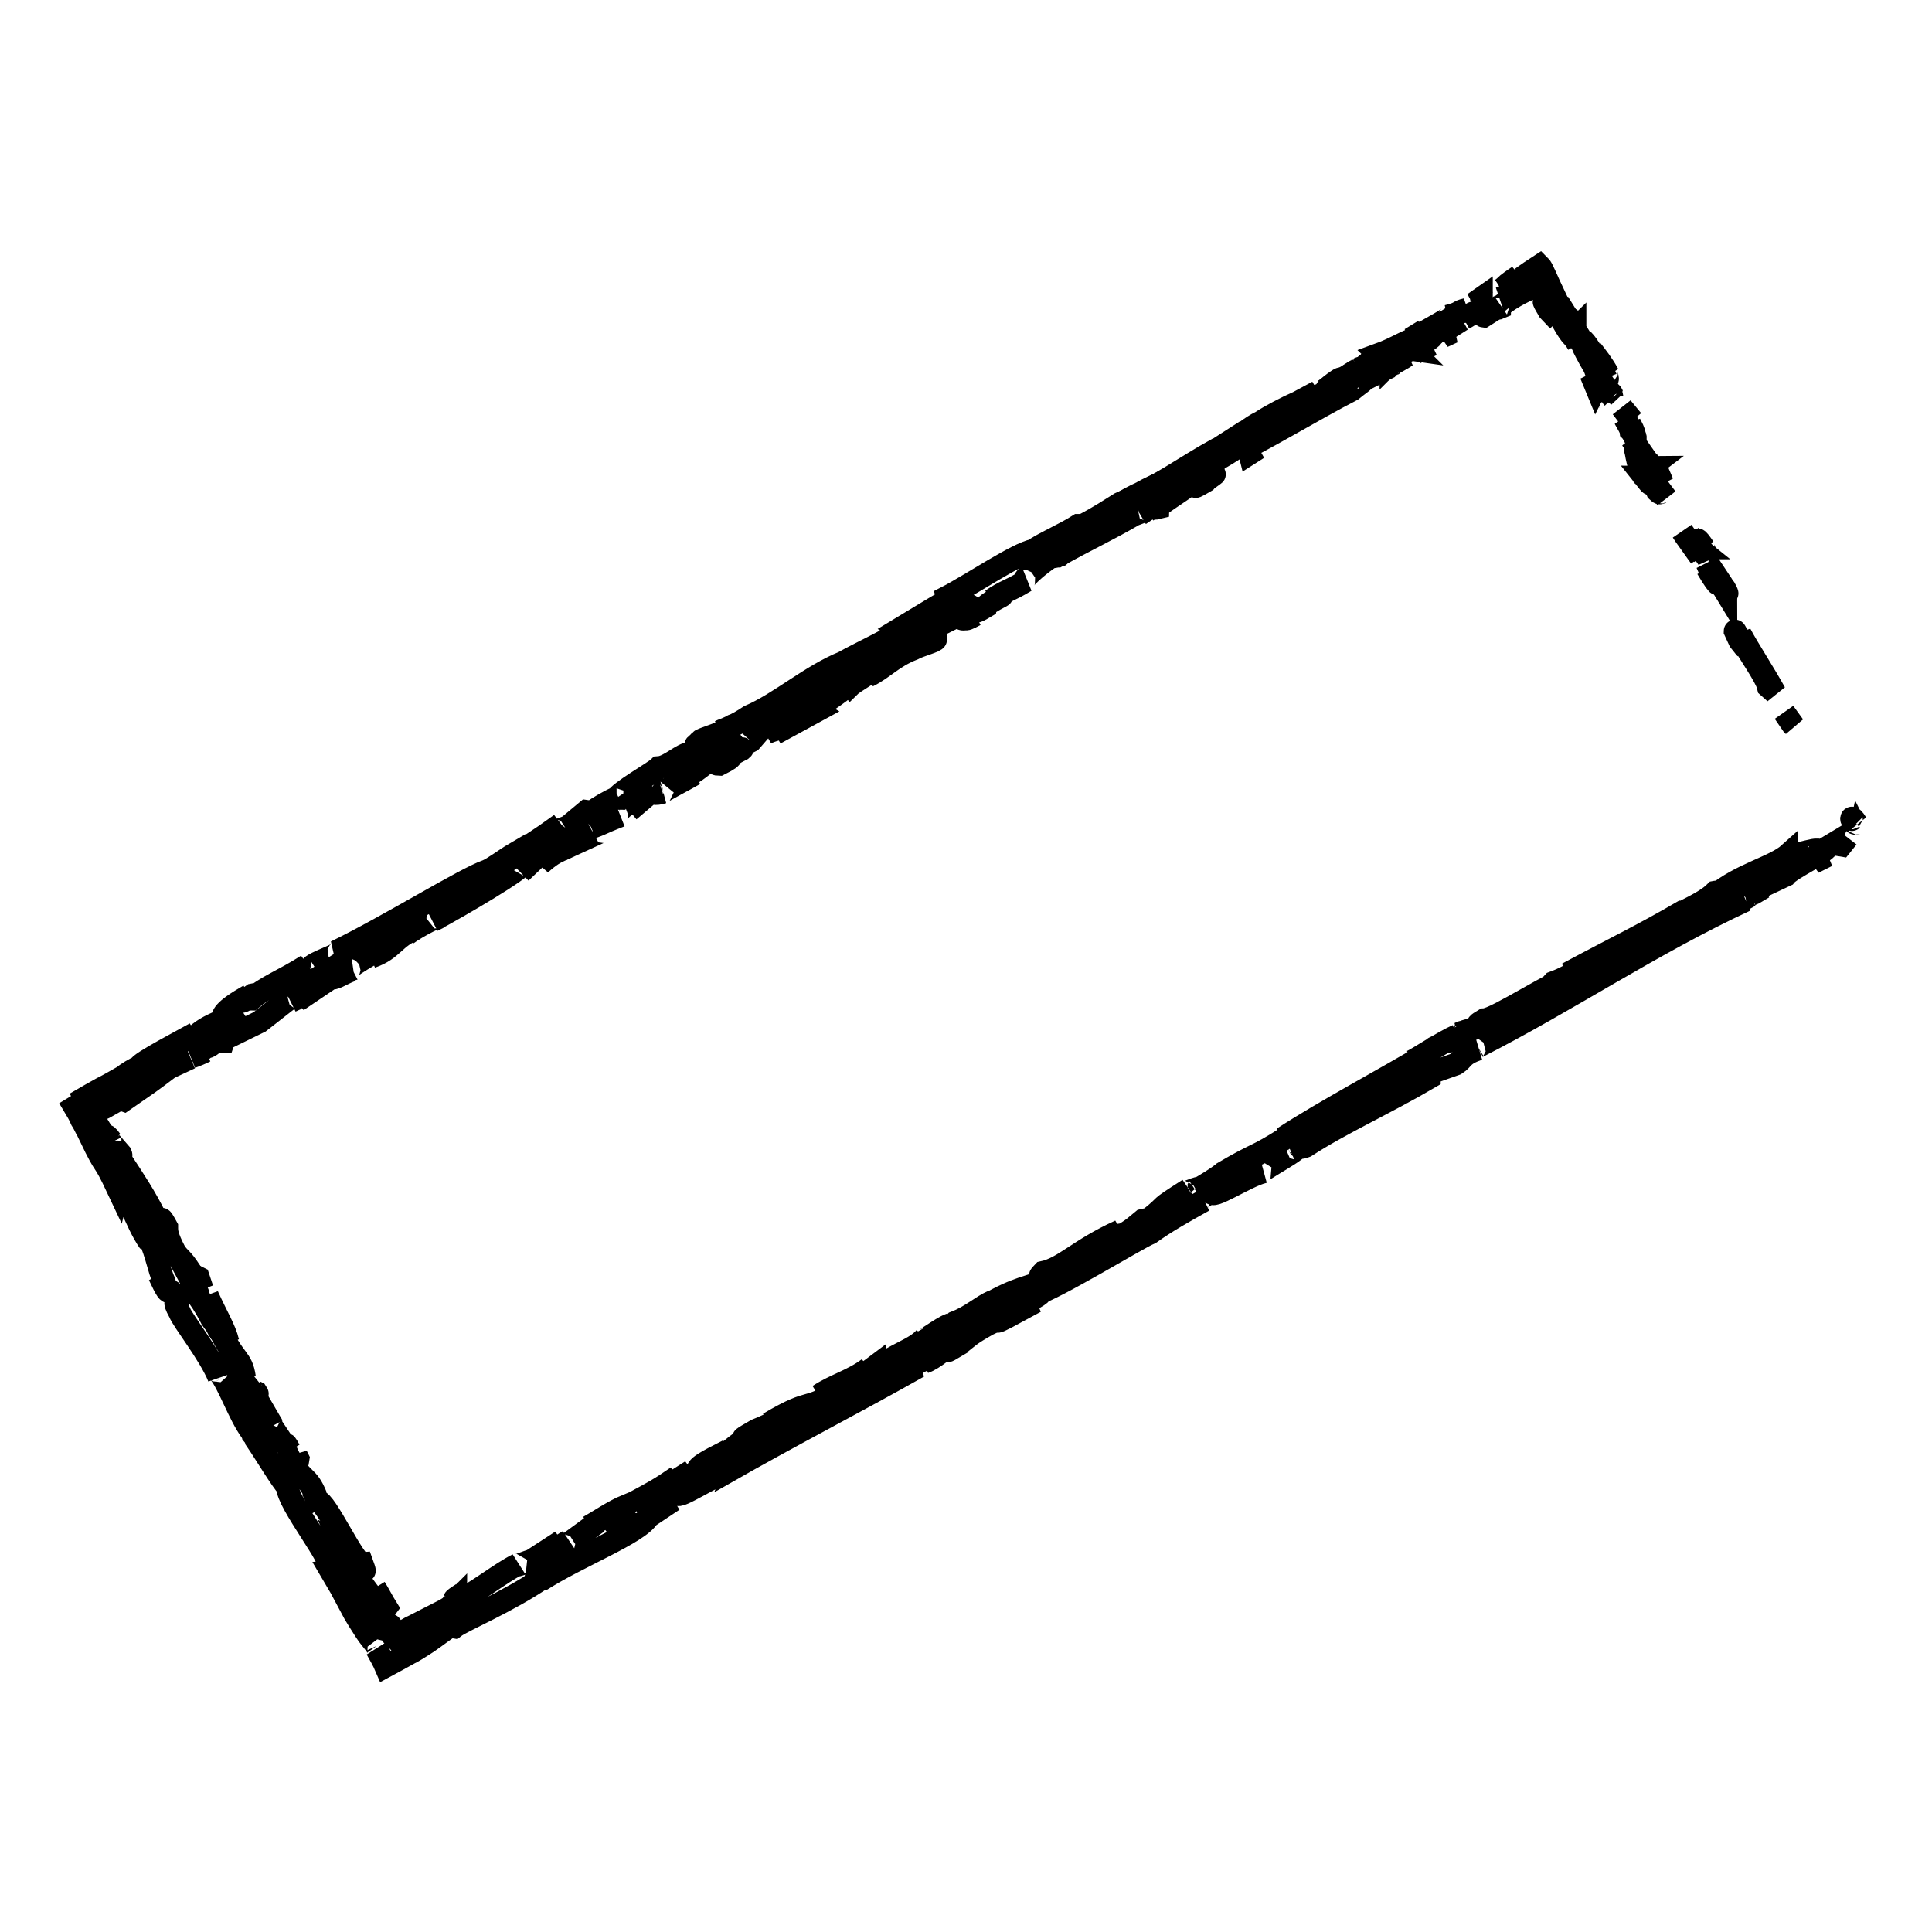 <?xml version="1.0" encoding="utf-8"?>
<!-- Svg Vector Icons : http://www.onlinewebfonts.com/icon -->
<!DOCTYPE svg PUBLIC "-//W3C//DTD SVG 1.1//EN" "http://www.w3.org/Graphics/SVG/1.1/DTD/svg11.dtd">
<svg version="1.1" xmlns="http://www.w3.org/2000/svg" xmlns:xlink="http://www.w3.org/1999/xlink" x="0px" y="0px" viewBox="0 0 256 256" enable-background="new 0 0 256 256" xml:space="preserve">
<g><g><path stroke-width="3" fill-opacity="0" stroke="#000000"  d="M245.4,108.6c0.4,0.8,0.5,0.4,0.6,0.5C245.2,107.8,245.3,108.7,245.4,108.6L245.4,108.6z"/><path stroke-width="3" fill-opacity="0" stroke="#000000"  d="M237.5,96l0.2,0.2l-1.3-1.8L237.5,96z"/><path stroke-width="3" fill-opacity="0" stroke="#000000"  d="M230.6,84c0.2,1.4,2.6,4.3,3.6,6.6l0.1,0.4l0.9,0.8C233.7,89.1,231.6,85.9,230.6,84L230.6,84z"/><path stroke-width="3" fill-opacity="0" stroke="#000000"  d="M227.9,77c0,0.5-0.9-1.3,0.8,1.5c0-0.1-0.1-0.2-0.1-0.3C228.5,78,228.3,77.6,227.9,77L227.9,77z"/><path stroke-width="3" fill-opacity="0" stroke="#000000"  d="M228.6,78.2C229.3,79.5,228.3,77.3,228.6,78.2L228.6,78.2L228.6,78.2z"/><path stroke-width="3" fill-opacity="0" stroke="#000000"  d="M225.2,72.4l1.1,1.6c-0.1-0.4-0.9-1.9-0.5-1.4C224.7,71,224.8,71.4,225.2,72.4L225.2,72.4z"/><path stroke-width="3" fill-opacity="0" stroke="#000000"  d="M224,71l0.6,0.8C224.5,71.7,224.4,71.4,224,71L224,71z"/><path stroke-width="3" fill-opacity="0" stroke="#000000"  d="M225.7,73.6l-1.2-1.8c0.1,0.3,0,0.4,0.5,0.8C224.8,72.6,225.2,72.9,225.7,73.6L225.7,73.6z"/><path stroke-width="3" fill-opacity="0" stroke="#000000"  d="M226.2,74.7c0.4,1,1.1,2.2,0,0.6C228.1,78.5,228.1,77.8,226.2,74.7L226.2,74.7z"/><path stroke-width="3" fill-opacity="0" stroke="#000000"  d="M229.9,83.6l0.6,1.3l0.8,1C230.8,85.4,229.9,83.5,229.9,83.6L229.9,83.6z"/><path stroke-width="3" fill-opacity="0" stroke="#000000"  d="M219.5,61.9c-0.1,0,0.1,0.7,0,0.9l0.8,1.2C220,63.3,219.4,62,219.5,61.9L219.5,61.9z"/><path stroke-width="3" fill-opacity="0" stroke="#000000"  d="M219.5,62.8l-1.2-1.8C219.3,62.7,219.5,62.9,219.5,62.8L219.5,62.8z"/><path stroke-width="3" fill-opacity="0" stroke="#000000"  d="M223.3,71l2,2.8l-2.4-3.4L223.3,71z"/><path stroke-width="3" fill-opacity="0" stroke="#000000"  d="M215.5,54.8l0.8,0.9l-1.4-1.7L215.5,54.8z"/><path stroke-width="3" fill-opacity="0" stroke="#000000"  d="M212.8,50.1c0.6,0.7-0.3-1.2,0.3-0.5c-0.7-1.3-1.5-2.3-2.2-3.2C211.5,47.5,212.2,48.6,212.8,50.1L212.8,50.1z"/><path stroke-width="3" fill-opacity="0" stroke="#000000"  d="M209.7,45c0.3,0.5,0.7,1,1.1,1.5C210.5,46,210.2,45.5,209.7,45L209.7,45z"/><path stroke-width="3" fill-opacity="0" stroke="#000000"  d="M216.6,57.8c0-0.2,0-0.5-0.6-1.6l0.1,0.9C216.3,57.3,216.4,57.6,216.6,57.8L216.6,57.8z"/><path stroke-width="3" fill-opacity="0" stroke="#000000"  d="M216.2,57.1L216.2,57.1c-0.4-0.8-0.7-1.4-0.9-1.6C215.4,55.7,215.7,56.2,216.2,57.1L216.2,57.1z"/><path stroke-width="3" fill-opacity="0" stroke="#000000"  d="M216.7,58c0-0.1-0.1-0.1-0.1-0.2C216.6,57.9,216.6,58,216.7,58L216.7,58z"/><path stroke-width="3" fill-opacity="0" stroke="#000000"  d="M220.8,66c-0.8-1-2.2-3.2-1.2-0.9C220.3,65.8,219.7,64.5,220.8,66L220.8,66z"/><path stroke-width="3" fill-opacity="0" stroke="#000000"  d="M216.9,59.1l1.1,2c0-0.1,0-0.5,0.3,0L216.9,59.1L216.9,59.1z"/><path stroke-width="3" fill-opacity="0" stroke="#000000"  d="M216.2,58.2l0.6,0.9l-0.4-0.7L216.2,58.2z"/><path stroke-width="3" fill-opacity="0" stroke="#000000"  d="M211.4,48.5c-0.6-0.8-1.1-1.7-1.7-2.7c0.6,1.2,1.2,2.3,1.9,3.4C211.7,49.3,212.1,49.7,211.4,48.5L211.4,48.5z"/><path stroke-width="3" fill-opacity="0" stroke="#000000"  d="M213.7,52.7c0,0-0.1-0.1-0.1-0.2C213.6,52.6,213.7,52.7,213.7,52.7L213.7,52.7z"/><path stroke-width="3" fill-opacity="0" stroke="#000000"  d="M201.3,37.2l0.3-0.1l0-0.1L201.3,37.2z"/><path stroke-width="3" fill-opacity="0" stroke="#000000"  d="M211.6,49.4c0.4,0.9,0.8,1.3,1.1,1.8c-0.4-0.6-0.8-1.3-1.2-2C211.4,49.1,211.4,49.1,211.6,49.4L211.6,49.4z"/><path stroke-width="3" fill-opacity="0" stroke="#000000"  d="M208,42.2c0.2,0.5,0.5,1,0.7,1.5C208.5,43.2,208.2,42.3,208,42.2L208,42.2z"/><path stroke-width="3" fill-opacity="0" stroke="#000000"  d="M213.5,52.2l0.1,0.1C213.5,52,213.5,52.1,213.5,52.2L213.5,52.2z"/><path stroke-width="3" fill-opacity="0" stroke="#000000"  d="M213.5,52.2c-0.3-0.4-0.5-0.7-0.8-1c0.3,0.5,0.6,0.9,0.9,1.3C213.5,52.4,213.5,52.3,213.5,52.2L213.5,52.2z"/><path stroke-width="3" fill-opacity="0" stroke="#000000"  d="M198.7,40.8c0-0.3,2.2-1.8,4.2-2.6c0.2-0.1,0.4-0.3,0.5-0.4c0.5,0.4,0.6,0,0.3-1.2c-0.4,0-1.1,0.1-2.1,0.5c0,0.1,0,0.2-0.4,0.4c-0.3,0.2-0.9,0.6-1.9,1.3c0.2-0.1,0.6-0.2,1-0.4c0.6-0.3,1.2-0.6,1.7-0.8c1.1-0.5,1.6-0.7,0.6,0c-1.6,1-2.2,1.3-2.5,1.4c-0.4,0.1-0.6,0.2-1.3,0.5c1.2-0.3-3,2.3-2.2,2.4l2.2-1.4C198.8,40.5,198,41.1,198.7,40.8L198.7,40.8z"/><path stroke-width="3" fill-opacity="0" stroke="#000000"  d="M205.9,39.3l0.5,0.8c-0.3-0.6-0.5-1.1-0.8-1.7c-0.4-0.8-0.7-1.6-1.3-2.8c-0.1-0.2-0.3-0.4-0.3-0.4c-2,1.3-2.3,1.6-2.5,1.7l2.3-1.3l2.2,3.9L205.9,39.3L205.9,39.3z"/><path stroke-width="3" fill-opacity="0" stroke="#000000"  d="M208.5,43.7c-0.6-0.5-1.8-2.3-1.4-1c1.3,2.3,1.2,1.5,2,2.9C206.9,41.8,209.9,46.5,208.5,43.7c0.4,0.8,0.8,1.4,1.2,2c-0.3-0.7-0.7-1.4-1-2c0,0,0,0.1,0,0.1v0l0,0c0,0.2,0.1,0.2,0,0c0,0,0,0,0-0.1C208.6,43.8,208.5,43.7,208.5,43.7c-0.6-1.1,0-0.2,0.2,0.1c0,0,0,0,0.1,0v0l-2.3-3.7C206.8,40.9,207.4,41.9,208.5,43.7L208.5,43.7z"/><path stroke-width="3" fill-opacity="0" stroke="#000000"  d="M217.9,63.4c0-0.1,0-0.1,0-0.1C217.8,63.1,217.7,63,217.9,63.4L217.9,63.4z"/><path stroke-width="3" fill-opacity="0" stroke="#000000"  d="M217.2,61.8c0.2,0.3,0.4,0.4,0.9,1.3c0.4,0.8-0.1,0.1-0.2,0.1c0.4,0.5,1.3,1.8,0.4,0l-0.2-0.2c-0.8-1.6-1.6-3.7-1.4-3.5C216.8,60.1,216.9,60.7,217.2,61.8L217.2,61.8z"/><path stroke-width="3" fill-opacity="0" stroke="#000000"  d="M212.7,52.7l-1.9-3.1l0.7,1.7l0.1-0.2C212.5,53,212.5,52.5,212.7,52.7L212.7,52.7z"/><path stroke-width="3" fill-opacity="0" stroke="#000000"  d="M200.6,37.3l0.6-0.7c0,0-0.9,0.6-1.4,1c-0.4,0.4-0.8,0.7-0.8,0.7L200.6,37.3L200.6,37.3z"/><path stroke-width="3" fill-opacity="0" stroke="#000000"  d="M196.3,39.8l0-0.3l-1,0.7L196.3,39.8z"/><path stroke-width="3" fill-opacity="0" stroke="#000000"  d="M37.8,191.3l0.6,0.9C38.1,191.7,38,191.4,37.8,191.3L37.8,191.3z"/><path stroke-width="3" fill-opacity="0" stroke="#000000"  d="M34,184.5l-0.2-0.1C34.1,184.7,34.2,184.8,34,184.5L34,184.5z"/><path stroke-width="3" fill-opacity="0" stroke="#000000"  d="M95.7,97c-1.5,0.6-3.2,1.1-2.9,1.2l0.6,0C94.3,97.6,95,97.2,95.7,97L95.7,97z"/><path stroke-width="3" fill-opacity="0" stroke="#000000"  d="M27.6,137.6c0.1,0,0.3-0.1,0.4-0.1c0.3-0.3,0.5-0.5,0.8-0.8C28.4,137,28,137.3,27.6,137.6L27.6,137.6z"/><path stroke-width="3" fill-opacity="0" stroke="#000000"  d="M27.2,139.3l-1.9,0.8C25.8,139.9,26.4,139.7,27.2,139.3L27.2,139.3z"/><path stroke-width="3" fill-opacity="0" stroke="#000000"  d="M60.3,212.1l0.9-0.9C59.6,212.2,60.4,211.9,60.3,212.1L60.3,212.1z"/><path stroke-width="3" fill-opacity="0" stroke="#000000"  d="M154.4,63.7c-1.2,0.6-2.2,1-3,1.5C152.9,64.6,154.2,64.2,154.4,63.7L154.4,63.7z"/><path stroke-width="3" fill-opacity="0" stroke="#000000"  d="M33.6,190.2c0.4,0.5,0.6,0.7,0.6,0.7C33.8,190.3,33.6,190,33.6,190.2L33.6,190.2z"/><path stroke-width="3" fill-opacity="0" stroke="#000000"  d="M148,67.1c0.2-0.1,0.4-0.2,0.7-0.3c0.8-0.5,1.7-1,2.7-1.6C150.3,65.7,149.1,66.3,148,67.1L148,67.1z"/><path stroke-width="3" fill-opacity="0" stroke="#000000"  d="M193.4,136.9c0.1,0,0.2-0.1,0.3-0.1C193.8,136.7,193.6,136.8,193.4,136.9L193.4,136.9z"/><path stroke-width="3" fill-opacity="0" stroke="#000000"  d="M233.7,117.6c-0.4,0.2-1,0.6-1.6,0.9C232.4,118.4,232.8,118.1,233.7,117.6L233.7,117.6z"/><path stroke-width="3" fill-opacity="0" stroke="#000000"  d="M179.8,49C180.6,48.5,179.9,49,179.8,49L179.8,49L179.8,49z"/><path stroke-width="3" fill-opacity="0" stroke="#000000"  d="M184.6,47.7c-0.2,0.1-0.3,0.2-0.3,0.3C184.4,47.9,184.5,47.8,184.6,47.7L184.6,47.7z"/><path stroke-width="3" fill-opacity="0" stroke="#000000"  d="M140.3,73.7L140.3,73.7C140.5,73.6,140.5,73.6,140.3,73.7L140.3,73.7z"/><path stroke-width="3" fill-opacity="0" stroke="#000000"  d="M181.2,48.4c-0.4,0.2-0.7,0.4-1.2,0.6C180.2,48.9,180.5,48.7,181.2,48.4L181.2,48.4z"/><path stroke-width="3" fill-opacity="0" stroke="#000000"  d="M180.9,48.4c0.3-0.2,0.6-0.3,0.8-0.4C181.8,47.9,181.6,47.9,180.9,48.4L180.9,48.4z"/><path stroke-width="3" fill-opacity="0" stroke="#000000"  d="M178.6,49.8c0.5-0.3,1-0.5,1.4-0.8c-0.2,0.1-0.3,0.1-0.2,0.1C179.5,49.2,179.2,49.4,178.6,49.8L178.6,49.8z"/><path stroke-width="3" fill-opacity="0" stroke="#000000"  d="M122.6,178c0.1,0,0.1,0,0.2-0.1C123.6,177.3,123.2,177.6,122.6,178L122.6,178z"/><path stroke-width="3" fill-opacity="0" stroke="#000000"  d="M74.6,112.5L74.6,112.5C74.6,112.5,74.6,112.5,74.6,112.5L74.6,112.5L74.6,112.5z"/><path stroke-width="3" fill-opacity="0" stroke="#000000"  d="M71.6,114.5c1.2-1.1,1.9-1.5,3-2l-1.5-0.2L71.6,114.5L71.6,114.5z"/><path stroke-width="3" fill-opacity="0" stroke="#000000"  d="M47,207.3l-1-2.3c1.9,2.4,2.8,4.4,2,2.2c-1,0.1-4.9-8.5-5.9-8.3l-0.7-1.5c0.2,0.4,0.3,0.5,0.5,0.9c-1.2-3-1.8-1.8-3.7-5.4c-0.6-1.3-1-2.2-0.5-1.4l-1.8-2.7c-0.5-0.8-0.2-0.7,0.2,0.1l-2.5-4.3l0,0c-0.5-0.5-1.5-1.8-1.9-2.4c-0.5-1.2,0.4,0.5,0.3,0.2l-1.5-2.3c-0.3-1.1,1,0.8,1.9,2.4c-0.4-2.7-1.3-1.9-3.6-6.9l1.4,2.2c-0.4-1.7-1.5-3.4-2.7-6.1c0.2,0.7,2.1,5.5,0.5,3c-0.4-0.8-0.9-1.7-1.8-3c0.3-0.2-0.6-1.5-1.5-3.2l0.5-0.1c-1.2-1.8-1.3-1.5-2-2.5c-1.1-2.1-1.1-2.7-1.1-3.3c-1.8-3.3,0.8,2.5-1.5-1.3c-1.4-2.8-2.6-4.6-4.7-7.8c-0.9-2,0.4,0.2,0.1-0.6l-1.3-1.5c-0.2-0.4,0-0.3,0-0.3c-0.9-1.3-0.5,0.1-1.8-2.1c-0.3-0.1-0.6-0.8-0.8-1.5c0.6-0.3,1.1-0.4,1.7-0.7c0.9-0.5,1.8-1,2.5-1.5c0.7-0.3-0.2,0.4,0.1,0.5c3.6-2.5,3.1-2.1,6-4.3l2.8-1.3c-2.1,0.8,0.2-0.9,2.2-2.5c-0.8,0.2-1.4,0.5-1.9,0.6l3.4-2.2c0.5-0.2,0.2,0.1-0.3,0.7c0.2-0.2,0.4-0.3,0.6-0.5c1.3-0.6,0.8,0,0,0.7l-1.4,0.5c-0.7,0.7-1.4,1.4-1.1,1.6c0.2-0.2,0.6-0.5,1.1-0.7c-0.2,0.2-0.3,0.3-0.2,0.3c0.1,0,0.5-0.3,1-0.7l1,0l0.1-0.3l4.7-2.3c3-2.3,5.5-4.5,10.6-7.7c-1.1,1,0,0.7,0.2,1.1c-1.6,0.4-3.9,2.5-6.7,3.9c1.4-0.7,1.2-0.4,0.9-0.1l4.6-3.1c0.1,0.4,1.2-0.4,2.5-0.9c-1.3-0.1,3.3-2.4,5.2-3.7c0.2,0.1-0.1,0.6-2.5,1.9c2.9-1,3-2.6,5.8-3.7c-0.6,0.3-0.9,0.5-1.1,0.7c1.3-1,4.7-2.7,4-2.1l-0.6,0.3c3.9-2.1,11.7-6.7,12-7.5c0.1,0-0.1,0.9-0.3,1.1l5.9-5.6c-0.4,0.8,2.6,0.5-0.5,2.6c1-0.5,2.1-1,4-2.3c-0.7,0.3-1.9,0.2-1.1-0.3c2.6-0.8,1.8-0.7,4.9-1.9c-1,0.4-0.3-0.8,1.2-1.7c-0.2,0.2,0.5,0.6,0,1l3.3-2.8c-0.8,0.6,0.2,0.7,1.1,0.4c-0.5,0.1,3.2-1.8,4.2-2.4l-1.7,0.7c4.2-2.3,3.6-3.3,7.8-5.6c-0.4,0.4-0.7,1.6,1.4,0.5c0.8-0.9,3.3-4.1,6.8-6.4l0.8-0.2l2.7-1.8c-1.4,1.5-5.8,5.4-8.2,7.3c1.7-0.7,0.6,0,2.9-1.3c0.9-0.3-1.1,1-1.8,1.4l5.5-3c-0.5-0.3,3.9-2.8,3.5-3l-5.6,3.7c-0.5-0.3,2.8-3.1,6.7-5.2c1.1-0.4-0.3,1.1-0.2,1.2c0.4-0.4,3.5-2.3,3.9-2.5l-1.5,1.2c2.2-1.1,3.2-2.5,6-3.6c0.9-0.5,3-1,3-1.3c-1.7,0.4-2.8-0.9-2-1.8c0.3-0.1,4.9-2.2,6.1-2.6c1.7-0.5-1.7,2.1-0.3,1.7c0-0.1,0.7-0.7,1-1c1-0.4-0.2,0.6,1.8-0.6c0.1-0.6,4.2-2.3,0.8-0.9c1.9-1.3,2.2-1.1,4.5-2.5c-0.9,0.2,1.6-2.1,3.5-3.3c0,0.2,0.5,0,0.7,0c4.1-2.3,6.4-3.3,10.2-5.5c0.4-0.1,2.3-1,1.6-0.4c0.5-0.4,0.9-0.8,2.1-1.5c2.5-0.9-2.6,1.5-0.6,1c0-0.3,2.8-2,4.4-3.2c-0.7-0.1-3.9,2.1-5.5,3.2c-0.3-0.5,2.3-2.7,6.2-5.2c3.1-1.9,1.6-0.5,2.1-0.8c6-3.3,4.6-3.8,9.7-6.2c2.1-0.8,0.5,0.6,1,0.6c-2.5,1.6-4.1,2-5.8,3l2.2-1.1c-0.8,0.6-2.4,1.6-3.4,2.1c1.8-0.6,10.1-5.6,14.8-8c0.7-0.6,2.1-1.5,1.3-1.2l-1.4,0.9c-1.5,0.5,2.5-1.9,0.6-1c1.8-1.3,3.9-2.8,6.7-4.2l0.7,0.1c-0.1-0.1-1.9,0.8-2.6,1.3c1.1-0.8,4.5-1.9,5.5-3.1l-2.1,0.8c1.9-1.3,4-3.1,6.5-4.3c-1.3,0.3-0.5,0.4-2.5,0.9c1.8-0.3-6.2,3.5-3.5,2.7c-2,0.5-3.2,1.5-5.7,2.4c0.1,0.1,0.9-0.2-1.1,0.9c-0.1,0.1-0.3,0.3-0.4,0.4c-0.1,0-0.1,0-0.1,0.1l0.1,0c-0.1,0.1-0.1,0.1,0,0c0.5-0.2,0.9-0.4,1.1-0.4c-0.8,0.8-4.1,2.7-5.1,3.4c-1.2,0.6,0.4-0.4-0.3-0.2l-1.5,1.1c-0.3-0.2-3.5,1.4-0.7-0.4l-2.6,1.4c-1.6,0.7-3.7,1.8-4.9,2.6c-1.3,0.6-2.9,2-2,1.2l-3.9,2.5l-0.1,0c-4,2.2-7.9,5.1-12.7,7.1c-1.3,0.8-2.6,1.7-4.9,2.9l-0.6,0c-1.7,1.1-5.3,2.7-5.9,3.3c-2.2,0.4-8.4,4.6-11.5,6.2l0.1,0.4c-2.1,1.2-4,2.4-6.5,3.9l0.3,0.2c-2.1,1.5-5.8,3-9.3,5.1c0.2-0.2,1.1-0.7,1.8-1c-4.5,1.8-8.6,5.5-12.6,7.2c-0.9,0.6-1.6,1-2.3,1.3c0.1,0,0.1-0.1,0.2-0.1c-0.1,0-0.2,0.1-0.4,0.2c-0.4,0.2-0.9,0.4-1.4,0.6c0.4-0.2,0.8-0.3,1.2-0.5c-0.7,0.4-1.8,1.1-2.9,1.8l-0.6,0c-0.1,0-0.1,0.1-0.2,0.1c-1.1,0.5-0.8,0.6-0.1,0.5c-0.5,0.4-1,0.7-1.3,1c-1.1,0-2.8,1.8-4.2,1.9c-0.6,0.6-5.4,3.3-5.6,4.1c-0.1,0-0.4,0.1,0.2-0.2c-1.3,0.6-2.5,1.3-3.5,2l-0.7-0.1l-2.4,2c-1.7,0.7-2.5,0.9-1-0.3c-3.6,2.6-3,2-6.1,4.2l0-0.3c-1.2,0.7-2.9,2-3.7,2.3c-2.9,1-13,7.3-20,10.7c1.7,0-3.3,1.5-3.3,2.1c-0.5,0-1.5,0.5-0.5-0.3c-3.3,2.1-5.3,2.7-7.4,4.5c-0.5,0,0.6-0.7,0.2-0.6c-0.3,0.2-1,0.8-1.4,0.9c-0.4,0.1,0.4-0.4,0.9-0.8c-3.5,2-3.6,2.7-3.5,3.3c-1.9,0.8-2.8,1.3-3.9,2.4c-0.7,0.2-1.8,0.6,0.3-0.7c-1.2,0.7-7.6,4-7.5,4.5c-0.4,0.1-1.7,0.9-2,1.2c-1.4,0.8-2.1,1.2-2.9,1.6c-0.9,0.5-1.8,1-3.5,2l1.1-0.5c-0.3,0.4-0.7,0.7-1.2,1c0.3,0.5,0.6,1,0.9,1.7c0.2,0.3,0.4,0.7,0.6,1.1c0.2,0.3,0.4,0.7,0.6,1l-0.1,0c2.5,5.2,1.4,2.1,3.8,7.2l0.1-0.4c0.9,0.1,2.1,4.6,4,7.3l-0.4-1.1c1.1,1.4,1.6,4.8,2.4,6.4c0.1,0.4-0.4-0.5-0.7-0.9c2,4.3,0.7,0.3,2.5,3.3c0.1,0.7-0.9-0.4,0.2,1.6c0.4,1.1,4,5.6,5.2,8.6c-0.2-0.7-0.4-1.4,0.5,0c1.3,2.1,2.7,6.2,4.4,7.9c0.1,0.3,0.1,0.4,0.1,0.5c1.1,1.6,3.3,5.3,4.1,6.1c-0.1,2.1,6.4,10.1,5.4,10.6l3,5.1l-0.2-0.1c0.9,1.7,1.6,2.7,2.1,3.5s1,1.3,1.5,2c0.5,1.1,0,0.4,0,0.4c0.5,0.9,0.9,1.6,1.2,2.3c1.3-0.7,2.2-1.2,3.1-1.7c0.8-0.4,1.2-0.7,1.7-1c1-0.6,2-1.4,3.7-2.6l0.6,0.1c1-0.8,7.2-3.4,11.7-6.5c0,0-0.1,0.2-0.4,0.4c5.1-3.3,13.1-6.3,14.4-8.5l3.3-2.2c-4.6,2.5,0.4-0.8-1.5,0c1.7-1.1,4.8-2.3,2.6-1l-0.4,0.1c-0.5,1,5.7-3,5.8-2.5c8.9-5.1,17.7-9.6,26-14.3l-1.2,0.1l2.9-1.6c0.8-0.3,1.2-0.2-0.9,0.9c1.2-0.4,3.3-2.2,3.3-2.3c4.1-2.1-1.3,1.4,0,0.7l1.7-1l-0.4,0.2c1.3-1,1.3-1.2,3.8-2.6c1.6-0.8,1-0.2,1.6-0.5c0,0,0.2-0.1,1-0.5l3.7-2l-1.7,0.5c1.5-1.1,3.4-1.9,1.5-1.4c2.8-0.8,13.7-7.5,15.4-8.2c2.1-1.5,4.4-2.8,7.1-4.3c-0.7,0.3-1.4,0.2,1.1-1.2c-0.4,1.3,4.6-2.1,6.8-2.6c-1.9,0.6,6.7-3.9,3.7-3c2-1.1,0.3,0.2,1.9-0.4c4.6-3,10.6-5.7,16.4-9.1c0-0.2-1,0.2,0.1-0.6l3.4-1.2c1.1-0.7,0.7-1.2,3-2c-0.4,0.1-0.9,0.2-0.1-0.3c11.8-6,23.2-13.7,35.5-19.4c-1.7,0.7-0.7,0.1,0.6-0.6c-0.8,0.4-0.1-0.3-0.4-0.3l5.1-2.4c0.7-0.9,5.2-3,5.5-3.7l-1.5,0.9c1.8-1.6-3.4,0.6-3.5-0.1c-2,1.8-6.5,2.7-9.9,5.6c-0.9,0.4,0.6-0.6,0.1-0.5c-0.8,0.8-2,1.5-4.2,2.6l0.2-0.2c-6,3.5-8.7,4.7-15.6,8.4h0.7c-1.5,0.8-1.8,0.9-2.6,1.2c-1.4,1.4,4.1-2.3,2.8-1c-2.3,0.5-10.3,5.8-11.9,5.9c-2.2,1.3,0.8,0-1.4,1.2l-0.7,0.2l-0.4,0.6c-1.5,0.8-2.4,1-2.5,0.9c0.4-0.2,1-0.6,1.4-0.8c-2,0.9-5.3,3.1-6,3.4l2.2-1.1c-6,3.6-13.6,7.6-19.3,11.3l0.5-0.1c-4.4,2.8-3.7,1.9-8.6,4.8l0.2-0.1c-0.9,0.7-2.2,1.5-3.6,2.3c1.2-0.9-2.5,1-1-0.1c-4.7,3-2.3,1.6-5.2,3.9l-0.9,0.2c-1,0.8-1,1-3.4,2.4c1.9-1.3-1.8,0.6,0.4-1c-5.5,2.5-7.4,4.9-10.2,5.5c-2,2,4.7-2.2,3.4-1.3c1.2-0.4-1.7,1.6-3.4,2.4c-1.7,0.9-3.3,0.8-7.4,3.2c0.4-0.2,0.4-0.3,0.8-0.5c-1.6,0.7-2.9,2-5,2.8c-0.9,1-2.5,1.4-2.5,2l3.8-2.3c-2.1,1.3-3.8,3.1-7.5,4.8c0.2-0.3,1.2-1,1.9-1.5c-1.1,0.5-2,1.2-3.1,1.7c0-0.7,4.6-2.7,6.7-4.4c-1.2,0.4-4.2,2.8-3.3,1.7c-1.3,1.6-4.1,2.2-6.7,4.3l0-0.4c-0.4,0.3-1.3,1-2.1,1.4l1.3-1.2c-2.1,1.6-4.5,2.2-6.6,3.6c4.6-2.6,1.2-0.2,3.3-1.1c-5.4,3.6-3.7,1.1-9.9,4.8c0.8-0.5,3.3-1.7,2-0.8c-1.2,0.6-2.9,1.4-3.7,1.7c-4.2,2.4,0.8-0.1-0.9,1.1c-1.6,0.5-2,1.3-3.8,2.5l-0.2-0.3c-4.9,2.5-0.9,1.3-5.3,3.5l1.6-1.4l-2.2,1.4l0.3-0.6c-2.3,1.6-3.1,2-5.5,3.3c0.7-0.1,0,0.7-2.1,1.9c-1.5,0.7,0.6-0.7-2.3,1c0.6-0.6,1.2-1.2,2.6-1.7c0.1-0.2,0.6-0.6,0.6-0.7c-1.7,0.7-3.9,2.2-5,2.8c0.4-0.2,0.9-0.5,1.2-0.6l-4.1,3c-0.7,0.3-0.3-0.1,0.2-0.5c-0.9,0.5-1.4,1-2.7,1.8c0.2-0.4,0-0.6,1.8-1.8l-4,2.6c-0.3,0-2.3,0.9-1.8,0.5c-2.4,1.2-5.4,3.7-8.5,5.2c-0.1,0.1-0.4,0.4-1.1,0.8c-1.4,0.7-2.7,1.4-4.1,2.1c-0.7,0.3-1.4,0.8-2,1.1c-0.2,0.1-0.4,0.3-0.6,0.5l-0.1-0.1c0,0,0-0.3,0-0.5c0-0.2,0.1-0.3,0-0.4c-1.6-2.6,0.9,2.9-1.7-1.4c-1.9-3.1-0.3-1.4-0.8-2.5c-1.1-1.4-3.1-3.9-4.4-7C46.1,205.6,46.5,206.4,47,207.3L47,207.3z"/><path stroke-width="3" fill-opacity="0" stroke="#000000"  d="M28.2,174.6c0.4,0.6,1.3,1.8,1.4,2.3C28.9,176.4,28.8,175.8,28.2,174.6L28.2,174.6z"/><path stroke-width="3" fill-opacity="0" stroke="#000000"  d="M32.7,135.5c-0.4,0.4-1.2,0.7-2.1,1.1C31.2,136.2,31.9,135.8,32.7,135.5L32.7,135.5z"/><path stroke-width="3" fill-opacity="0" stroke="#000000"  d="M170.4,54.7L170.4,54.7C168.8,55.5,169.4,55.2,170.4,54.7L170.4,54.7z"/><path stroke-width="3" fill-opacity="0" stroke="#000000"  d="M173.4,53.2c0.3-0.2,0.2-0.2,0.1-0.2c-0.2,0.2-0.8,0.6-1.6,1C172.1,53.9,172.5,53.7,173.4,53.2L173.4,53.2z"/><path stroke-width="3" fill-opacity="0" stroke="#000000"  d="M133,174.7l-0.6,0.2C133.6,174.1,133.3,174.4,133,174.7L133,174.7z"/><path stroke-width="3" fill-opacity="0" stroke="#000000"  d="M27.3,139.1c-0.2,0-0.3,0-0.4,0C26.7,139.2,26.7,139.3,27.3,139.1L27.3,139.1z"/><path stroke-width="3" fill-opacity="0" stroke="#000000"  d="M60.2,212.3L60.2,212.3c0.1-0.1,0.2-0.1,0.2-0.2L60.2,212.3L60.2,212.3z"/><path stroke-width="3" fill-opacity="0" stroke="#000000"  d="M129.2,81.5c-0.6,0.3-1,0.4-1.3,0.5C128,82.1,128.3,82,129.2,81.5L129.2,81.5z"/><path stroke-width="3" fill-opacity="0" stroke="#000000"  d="M188.7,43.8l-1.8,1.1c0.9-0.5,1.3-0.6,1.8-0.9C188.5,44.1,188.1,44.2,188.7,43.8L188.7,43.8z"/><path stroke-width="3" fill-opacity="0" stroke="#000000"  d="M204.9,40.6c0.2,0.3,0.3,0.6,0.5,0.8l0.1-0.1C204.8,40.1,204.2,39.4,204.9,40.6L204.9,40.6z"/><path stroke-width="3" fill-opacity="0" stroke="#000000"  d="M191,43.8c0.3,0.2,1.4-0.6,2.7-1.4l-0.2,0.1C193.7,42,192.3,42.9,191,43.8L191,43.8z"/><path stroke-width="3" fill-opacity="0" stroke="#000000"  d="M194,42.2c0.4-0.2,0.8-0.5,1.2-0.7C195.3,41.3,194.7,41.8,194,42.2L194,42.2z"/><path stroke-width="3" fill-opacity="0" stroke="#000000"  d="M177,50.9c0.6-0.3,0.2-0.5,0.6-0.6C178.2,49.5,173.7,53,177,50.9L177,50.9z"/><path stroke-width="3" fill-opacity="0" stroke="#000000"  d="M192.5,44l-0.7,0l-0.6,0.6L192.5,44z"/><path stroke-width="3" fill-opacity="0" stroke="#000000"  d="M182,49.7l2.2-1.1c-0.1,0,0.2-0.2,0.5-0.4C183.3,48.9,181.9,49.6,182,49.7L182,49.7z"/><path stroke-width="3" fill-opacity="0" stroke="#000000"  d="M184.6,48.2c0.7-0.4,1.3-0.7,1.7-1C185.9,47.3,185.2,47.8,184.6,48.2L184.6,48.2z"/><path stroke-width="3" fill-opacity="0" stroke="#000000"  d="M189.7,45.7L189,46l-1.5,0.8L189.7,45.7z"/><path stroke-width="3" fill-opacity="0" stroke="#000000"  d="M159.3,62.5l-2.3,1.4c-0.2,0.2,0.5,0,1.3-0.6C158.9,62.9,159.7,62.4,159.3,62.5L159.3,62.5z"/><path stroke-width="3" fill-opacity="0" stroke="#000000"  d="M166.7,59.4c-0.6,0.3-0.7,0.2-1.2,0.3l0.1,0.4L166.7,59.4L166.7,59.4z"/><path stroke-width="3" fill-opacity="0" stroke="#000000"  d="M160,63.3c-0.2,0.2-3.2,2.2-0.3,0.5C159.9,63.5,162.2,62.1,160,63.3L160,63.3z"/><path stroke-width="3" fill-opacity="0" stroke="#000000"  d="M125.1,82.5l0.6-0.3l-0.4-0.6L125.1,82.5z"/><path stroke-width="3" fill-opacity="0" stroke="#000000"  d="M95.3,101.3c2.8-1.4,0.4-0.7,3-2c0.6-0.5-2.1,1-1.5,0.5C95.3,100.9,94.4,101.3,95.3,101.3L95.3,101.3z"/><path stroke-width="3" fill-opacity="0" stroke="#000000"  d="M96.8,99.8c0.2-0.2,0.5-0.4,0.8-0.6C97.1,99.5,97,99.7,96.8,99.8L96.8,99.8z"/><path stroke-width="3" fill-opacity="0" stroke="#000000"  d="M240.3,114.3l1.8-0.9l-1.3,0.4L240.3,114.3z"/><path stroke-width="3" fill-opacity="0" stroke="#000000"  d="M243.4,111.9l0.6,0.1l0.8-1C244.5,111.4,243.7,111.8,243.4,111.9L243.4,111.9z"/><path stroke-width="3" fill-opacity="0" stroke="#000000"  d="M26.3,169.3l-0.2-0.1c0,0.3,0.3,0.7,0.7,1.6L26.3,169.3L26.3,169.3z"/><path stroke-width="3" fill-opacity="0" stroke="#000000"  d="M39.5,193.3l-0.2-0.4l0.1,1L39.5,193.3z"/><path stroke-width="3" fill-opacity="0" stroke="#000000"  d="M51.2,213c-0.5-0.8-1-1.8-1.5-2.6C50.8,212.2,50.9,213.4,51.2,213L51.2,213z"/></g></g>
</svg>